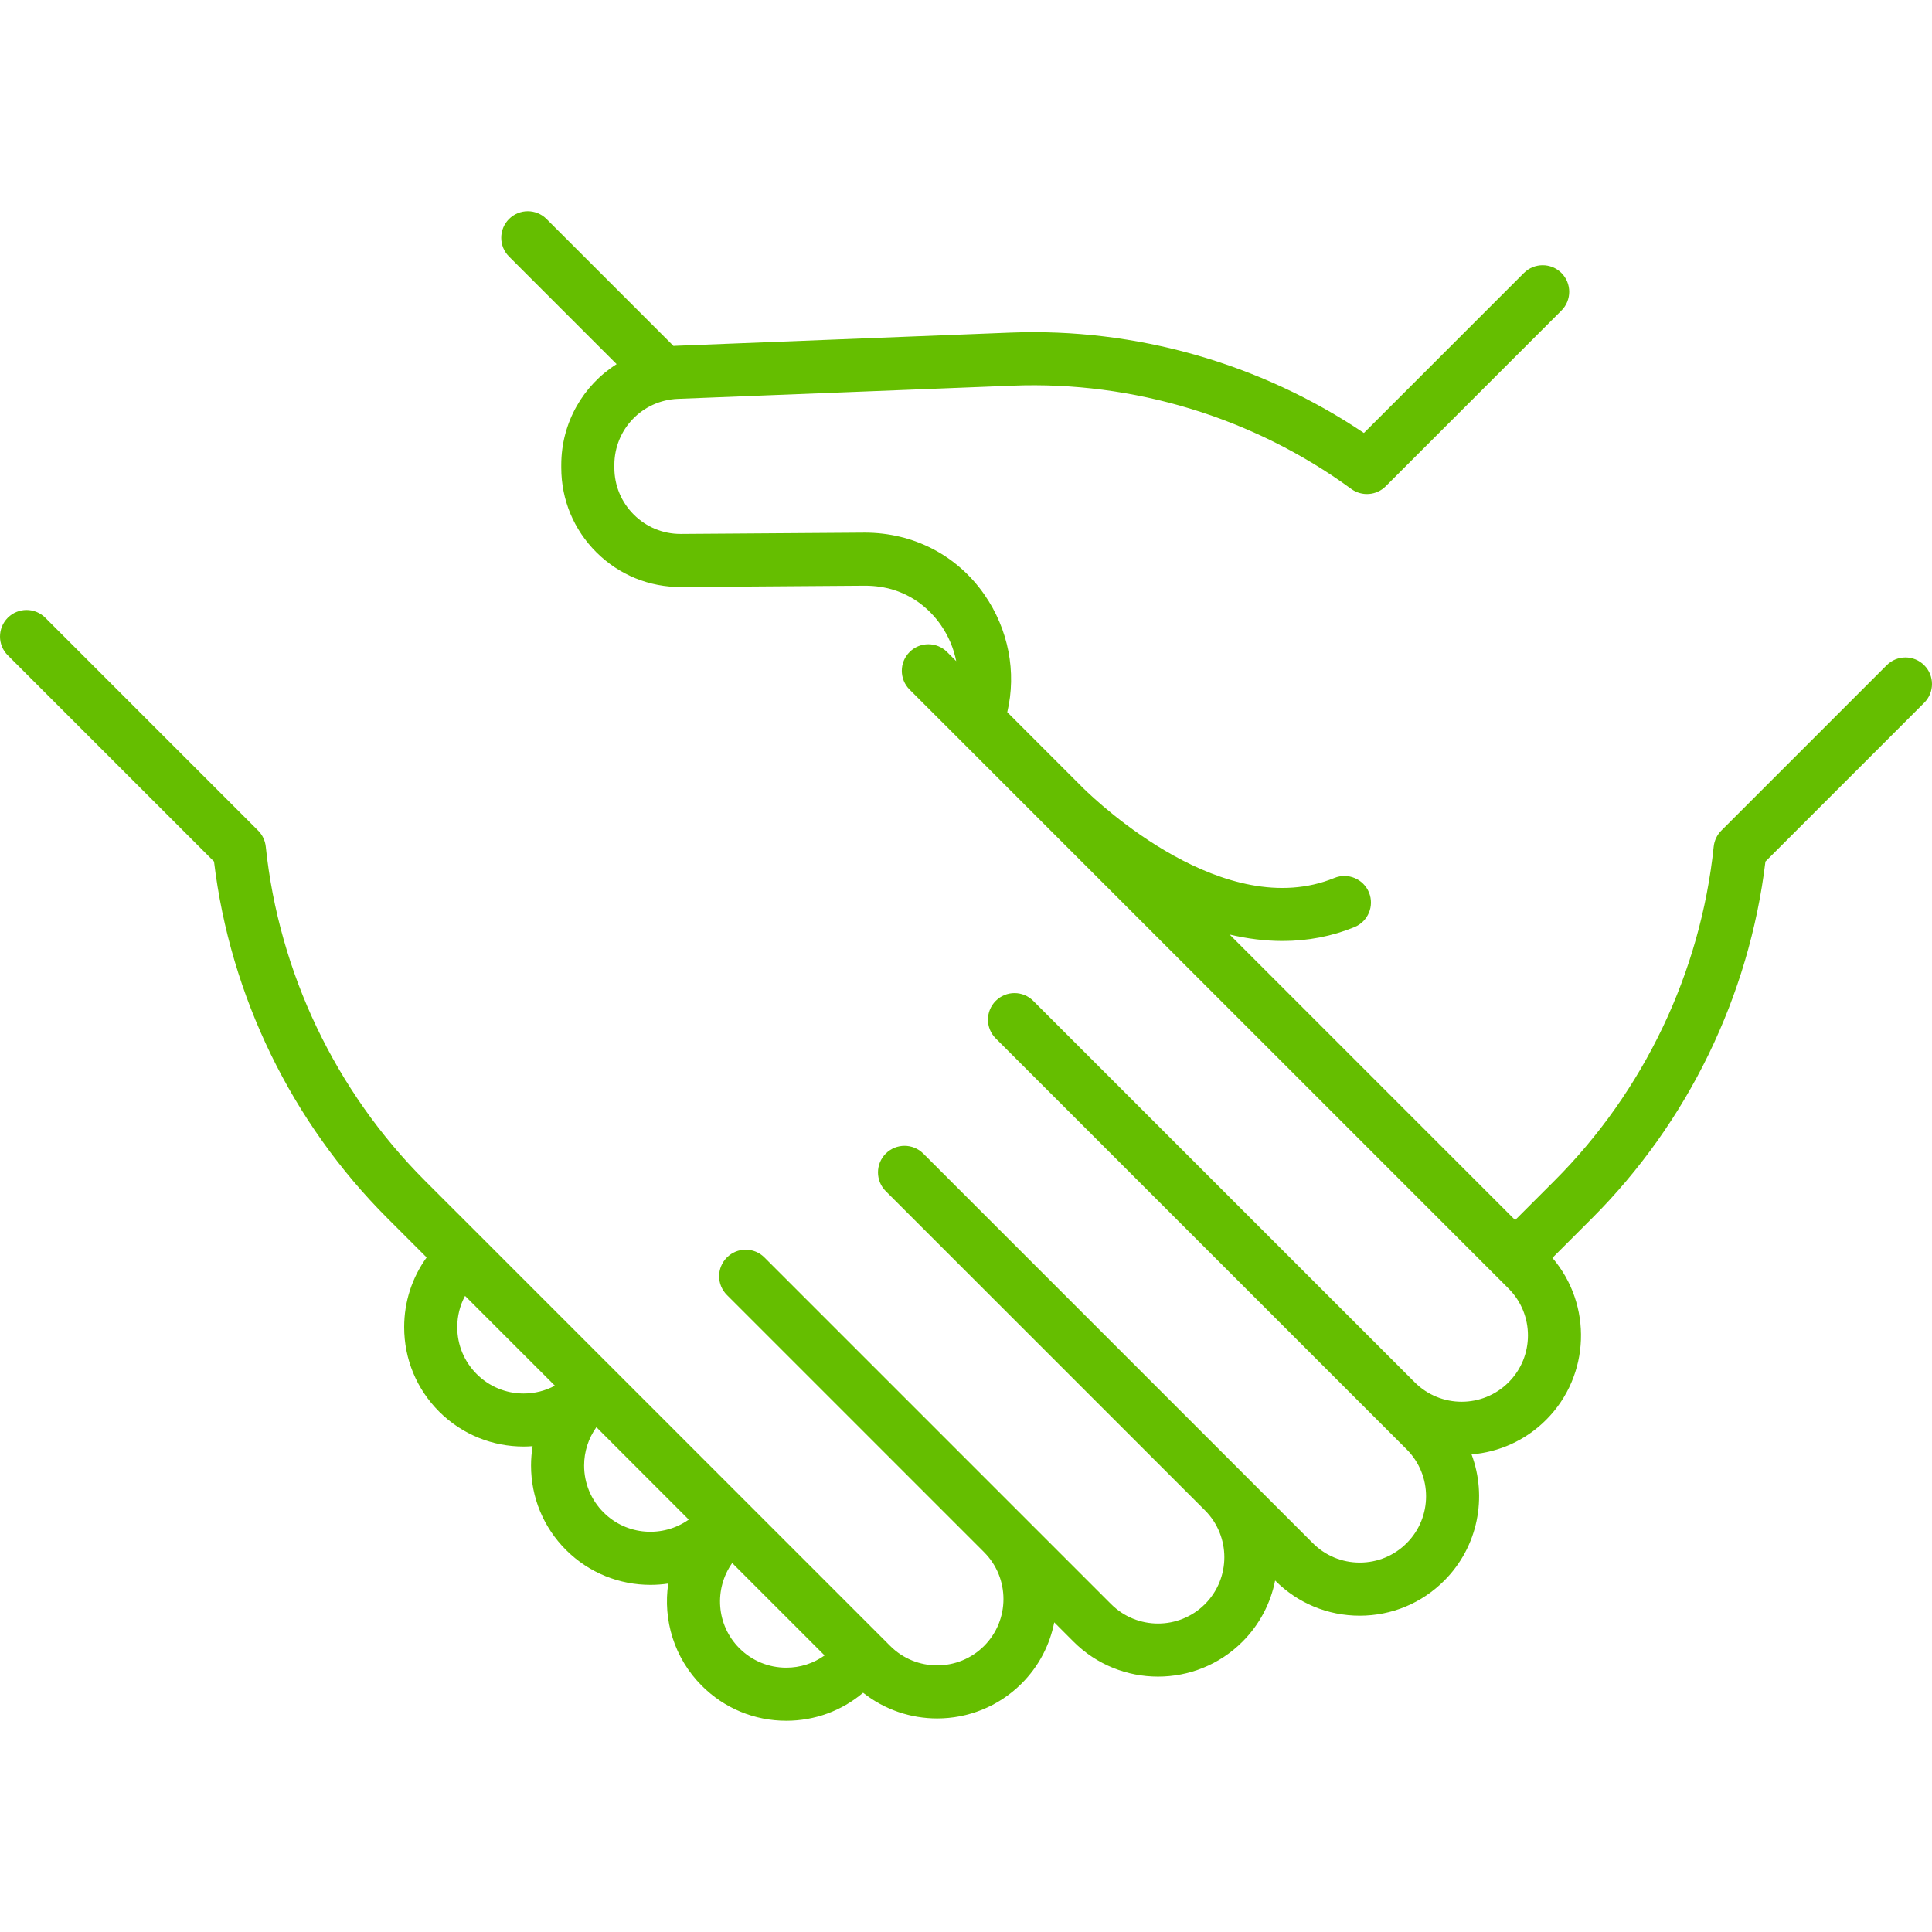 <?xml version="1.0" encoding="UTF-8"?> <svg xmlns="http://www.w3.org/2000/svg" width="80" height="80" viewBox="0 0 80 80" fill="none"> <g clip-path="url(#clip0_414_308)"> <path d="M79.678 27.546C79.249 27.116 78.553 27.116 78.124 27.546L71.277 34.393C71.099 34.571 70.987 34.805 70.961 35.056C70.416 40.271 68.074 45.185 64.366 48.893L62.739 50.52L50.917 38.698C51.665 38.874 52.397 38.964 53.108 38.964C54.15 38.964 55.148 38.773 56.085 38.39C56.647 38.16 56.916 37.518 56.687 36.956C56.457 36.394 55.815 36.125 55.253 36.355C50.726 38.207 45.508 33.278 44.85 32.631L41.709 29.49C42.099 27.836 41.763 26.061 40.76 24.619C39.626 22.989 37.824 22.055 35.807 22.055L28.199 22.109C28.192 22.109 28.186 22.109 28.179 22.109C27.451 22.109 26.766 21.827 26.249 21.313C25.727 20.795 25.439 20.104 25.439 19.368V19.253C25.44 17.777 26.596 16.574 28.072 16.516L41.927 15.97C46.927 15.773 51.911 17.292 55.953 20.246C56.391 20.565 56.996 20.519 57.379 20.136L64.656 12.859C65.085 12.43 65.085 11.733 64.656 11.304C64.227 10.875 63.531 10.875 63.102 11.304L56.477 17.929C52.182 15.041 47.021 13.57 41.84 13.773L27.985 14.319C27.953 14.321 27.921 14.323 27.888 14.325L22.631 9.069C22.202 8.639 21.506 8.639 21.077 9.069C20.648 9.498 20.648 10.194 21.077 10.623L25.533 15.079C24.15 15.954 23.241 17.496 23.241 19.253V19.368C23.241 20.694 23.759 21.939 24.699 22.873C25.64 23.808 26.888 24.317 28.215 24.308L35.815 24.253C37.566 24.253 38.534 25.269 38.955 25.875C39.276 26.336 39.491 26.848 39.595 27.376L39.218 26.999C38.789 26.57 38.093 26.57 37.664 26.999C37.235 27.428 37.235 28.124 37.664 28.554L62.466 53.355C63.537 54.426 63.537 56.169 62.466 57.24C61.395 58.311 59.654 58.311 58.583 57.241L42.785 41.444C42.356 41.014 41.66 41.014 41.231 41.444C40.802 41.873 40.802 42.569 41.231 42.998L58.247 60.014C59.318 61.085 59.318 62.828 58.247 63.899C57.728 64.418 57.038 64.703 56.304 64.703C55.571 64.703 54.881 64.418 54.362 63.899L38.232 47.768C37.802 47.339 37.107 47.339 36.677 47.768C36.248 48.198 36.248 48.894 36.677 49.323L49.895 62.54C50.965 63.611 50.965 65.353 49.894 66.424C48.823 67.495 47.08 67.495 46.009 66.424L31.654 52.069C31.225 51.639 30.529 51.639 30.1 52.069C29.67 52.498 29.67 53.194 30.1 53.623L40.748 64.271L40.748 64.272C41.819 65.342 41.819 67.085 40.748 68.156C39.677 69.227 37.934 69.227 36.863 68.156L17.599 48.893C13.891 45.185 11.549 40.271 11.005 35.056C10.978 34.805 10.867 34.571 10.688 34.393L1.876 25.58C1.447 25.151 0.751 25.151 0.322 25.58C-0.107 26.01 -0.107 26.706 0.322 27.135L8.862 35.675C9.533 41.244 12.074 46.477 16.045 50.447L17.666 52.068C17.062 52.904 16.736 53.904 16.736 54.955C16.736 56.276 17.25 57.518 18.184 58.452C19.148 59.416 20.415 59.898 21.681 59.898C21.805 59.898 21.93 59.892 22.054 59.882C22.012 60.145 21.989 60.412 21.989 60.683C21.989 62.004 22.503 63.246 23.437 64.18C24.401 65.144 25.668 65.626 26.934 65.626C27.18 65.626 27.427 65.608 27.671 65.571C27.447 67.07 27.91 68.653 29.062 69.805C29.996 70.739 31.238 71.253 32.559 71.253C33.736 71.253 34.85 70.844 35.739 70.093C36.635 70.802 37.72 71.157 38.806 71.157C40.072 71.157 41.338 70.675 42.303 69.711C43.021 68.993 43.471 68.107 43.654 67.178L44.454 67.979C45.419 68.943 46.685 69.425 47.951 69.425C49.218 69.425 50.484 68.943 51.448 67.979C52.166 67.26 52.617 66.374 52.8 65.446L52.807 65.453C53.741 66.387 54.983 66.902 56.304 66.902C57.626 66.902 58.867 66.387 59.801 65.453C61.213 64.041 61.59 61.982 60.934 60.223C62.06 60.13 63.161 59.654 64.02 58.794C65.857 56.958 65.943 54.027 64.282 52.086L65.921 50.447C69.891 46.477 72.432 41.244 73.103 35.675L79.678 29.1C80.107 28.671 80.107 27.975 79.678 27.546ZM19.739 56.897C19.22 56.378 18.934 55.689 18.934 54.955C18.934 54.495 19.046 54.053 19.257 53.66L22.976 57.378C22.583 57.59 22.14 57.702 21.681 57.702C20.947 57.702 20.258 57.416 19.739 56.897ZM24.992 62.626C24.473 62.107 24.187 61.417 24.187 60.684C24.187 60.106 24.366 59.558 24.695 59.097L28.52 62.923C27.449 63.682 25.951 63.585 24.992 62.626ZM30.616 68.25C29.657 67.291 29.56 65.794 30.319 64.722L34.145 68.548C33.684 68.876 33.136 69.055 32.559 69.055C31.825 69.055 31.135 68.769 30.616 68.25Z" fill="#65BE00"></path> </g> <defs> <clipPath id="clip0_414_308"> <rect width="80" height="80" fill="white"></rect> </clipPath> </defs> </svg> 